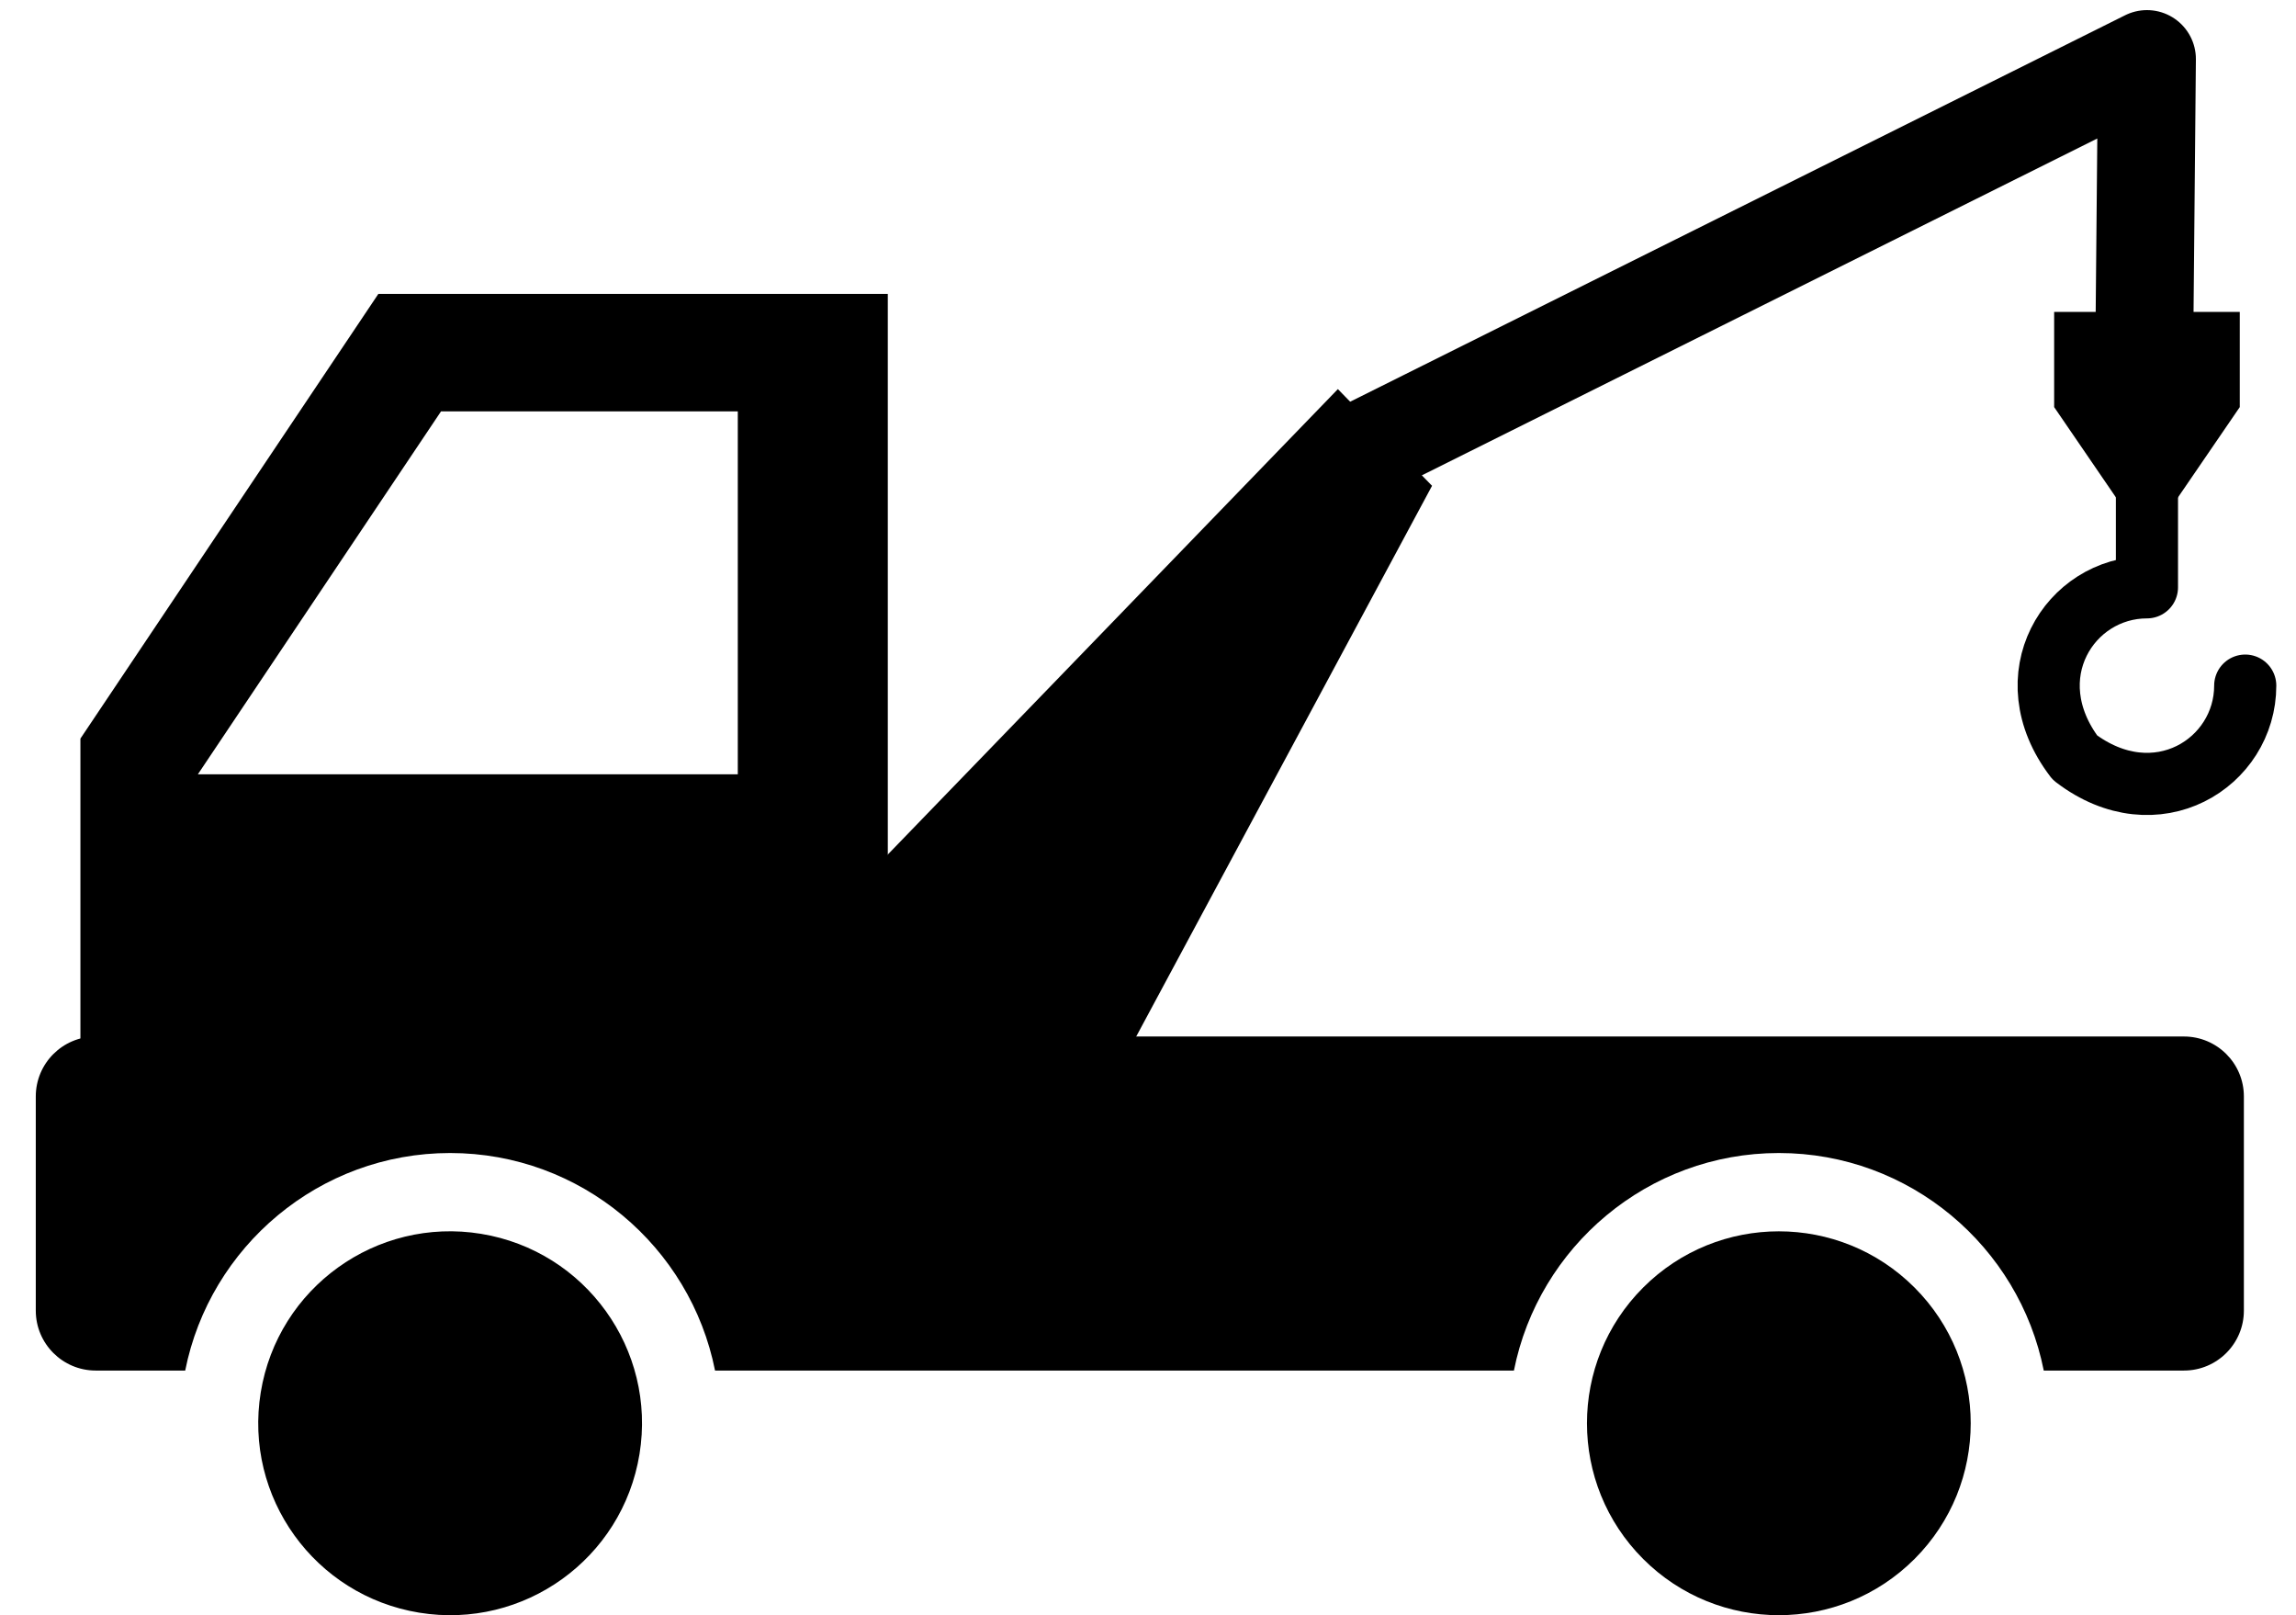 <?xml version="1.0" encoding="UTF-8"?>
<svg id="_レイヤー_1" data-name="レイヤー 1" xmlns="http://www.w3.org/2000/svg" viewBox="0 0 214 150.502">
  <defs>
    <style>
      .cls-1, .cls-2, .cls-3 {
        fill: none;
      }

      .cls-2 {
        stroke-linecap: round;
        stroke-width: 5.792px;
      }

      .cls-2, .cls-3 {
        stroke: #000;
        stroke-linejoin: round;
      }

      .cls-3 {
        stroke-width: 9.121px;
      }
    </style>
  </defs>
  <g>
    <polygon points="124.698 36.256 133.474 45.266 103.409 101.22 61.857 101.22 124.698 36.256"/>
    <polyline class="cls-3" points="125.625 42.636 200.109 5.502 199.837 34.895"/>
    <polygon points="191.458 29.064 191.458 37.933 197.528 46.802 202.689 46.802 208.759 37.933 208.759 29.064 191.458 29.064"/>
    <path class="cls-2" d="M209.268,63.886c0,7.203-8.315,12.465-15.87,6.71-5.755-7.555-.493-15.87,6.71-15.87v-12.359"/>
    <path d="M35.266,27.384L7.495,68.822v34.766h75.253V27.384h-47.482ZM68.765,72.151H18.441l22.666-33.821h27.659v33.821Z"/>
    <path d="M203.554,96.581H8.924c-3.086,0-5.589,2.502-5.589,5.588v19.95c0,3.086,2.502,5.588,5.589,5.588h8.338c2.292-11.54,12.489-20.269,24.692-20.269s22.4,8.729,24.692,20.269h74.46c2.292-11.54,12.488-20.269,24.692-20.269s22.4,8.729,24.692,20.269h13.064c3.086,0,5.588-2.502,5.588-5.588v-19.95c0-3.086-2.502-5.588-5.588-5.588Z"/>
    <circle cx="41.954" cy="132.618" r="17.884" transform="translate(-95.691 152.658) rotate(-80.729)"/>
    <circle cx="165.798" cy="132.618" r="17.884" transform="translate(-45.214 156.08) rotate(-45)"/>
  </g>
  <rect class="cls-1" width="214" height="150"/>
</svg>